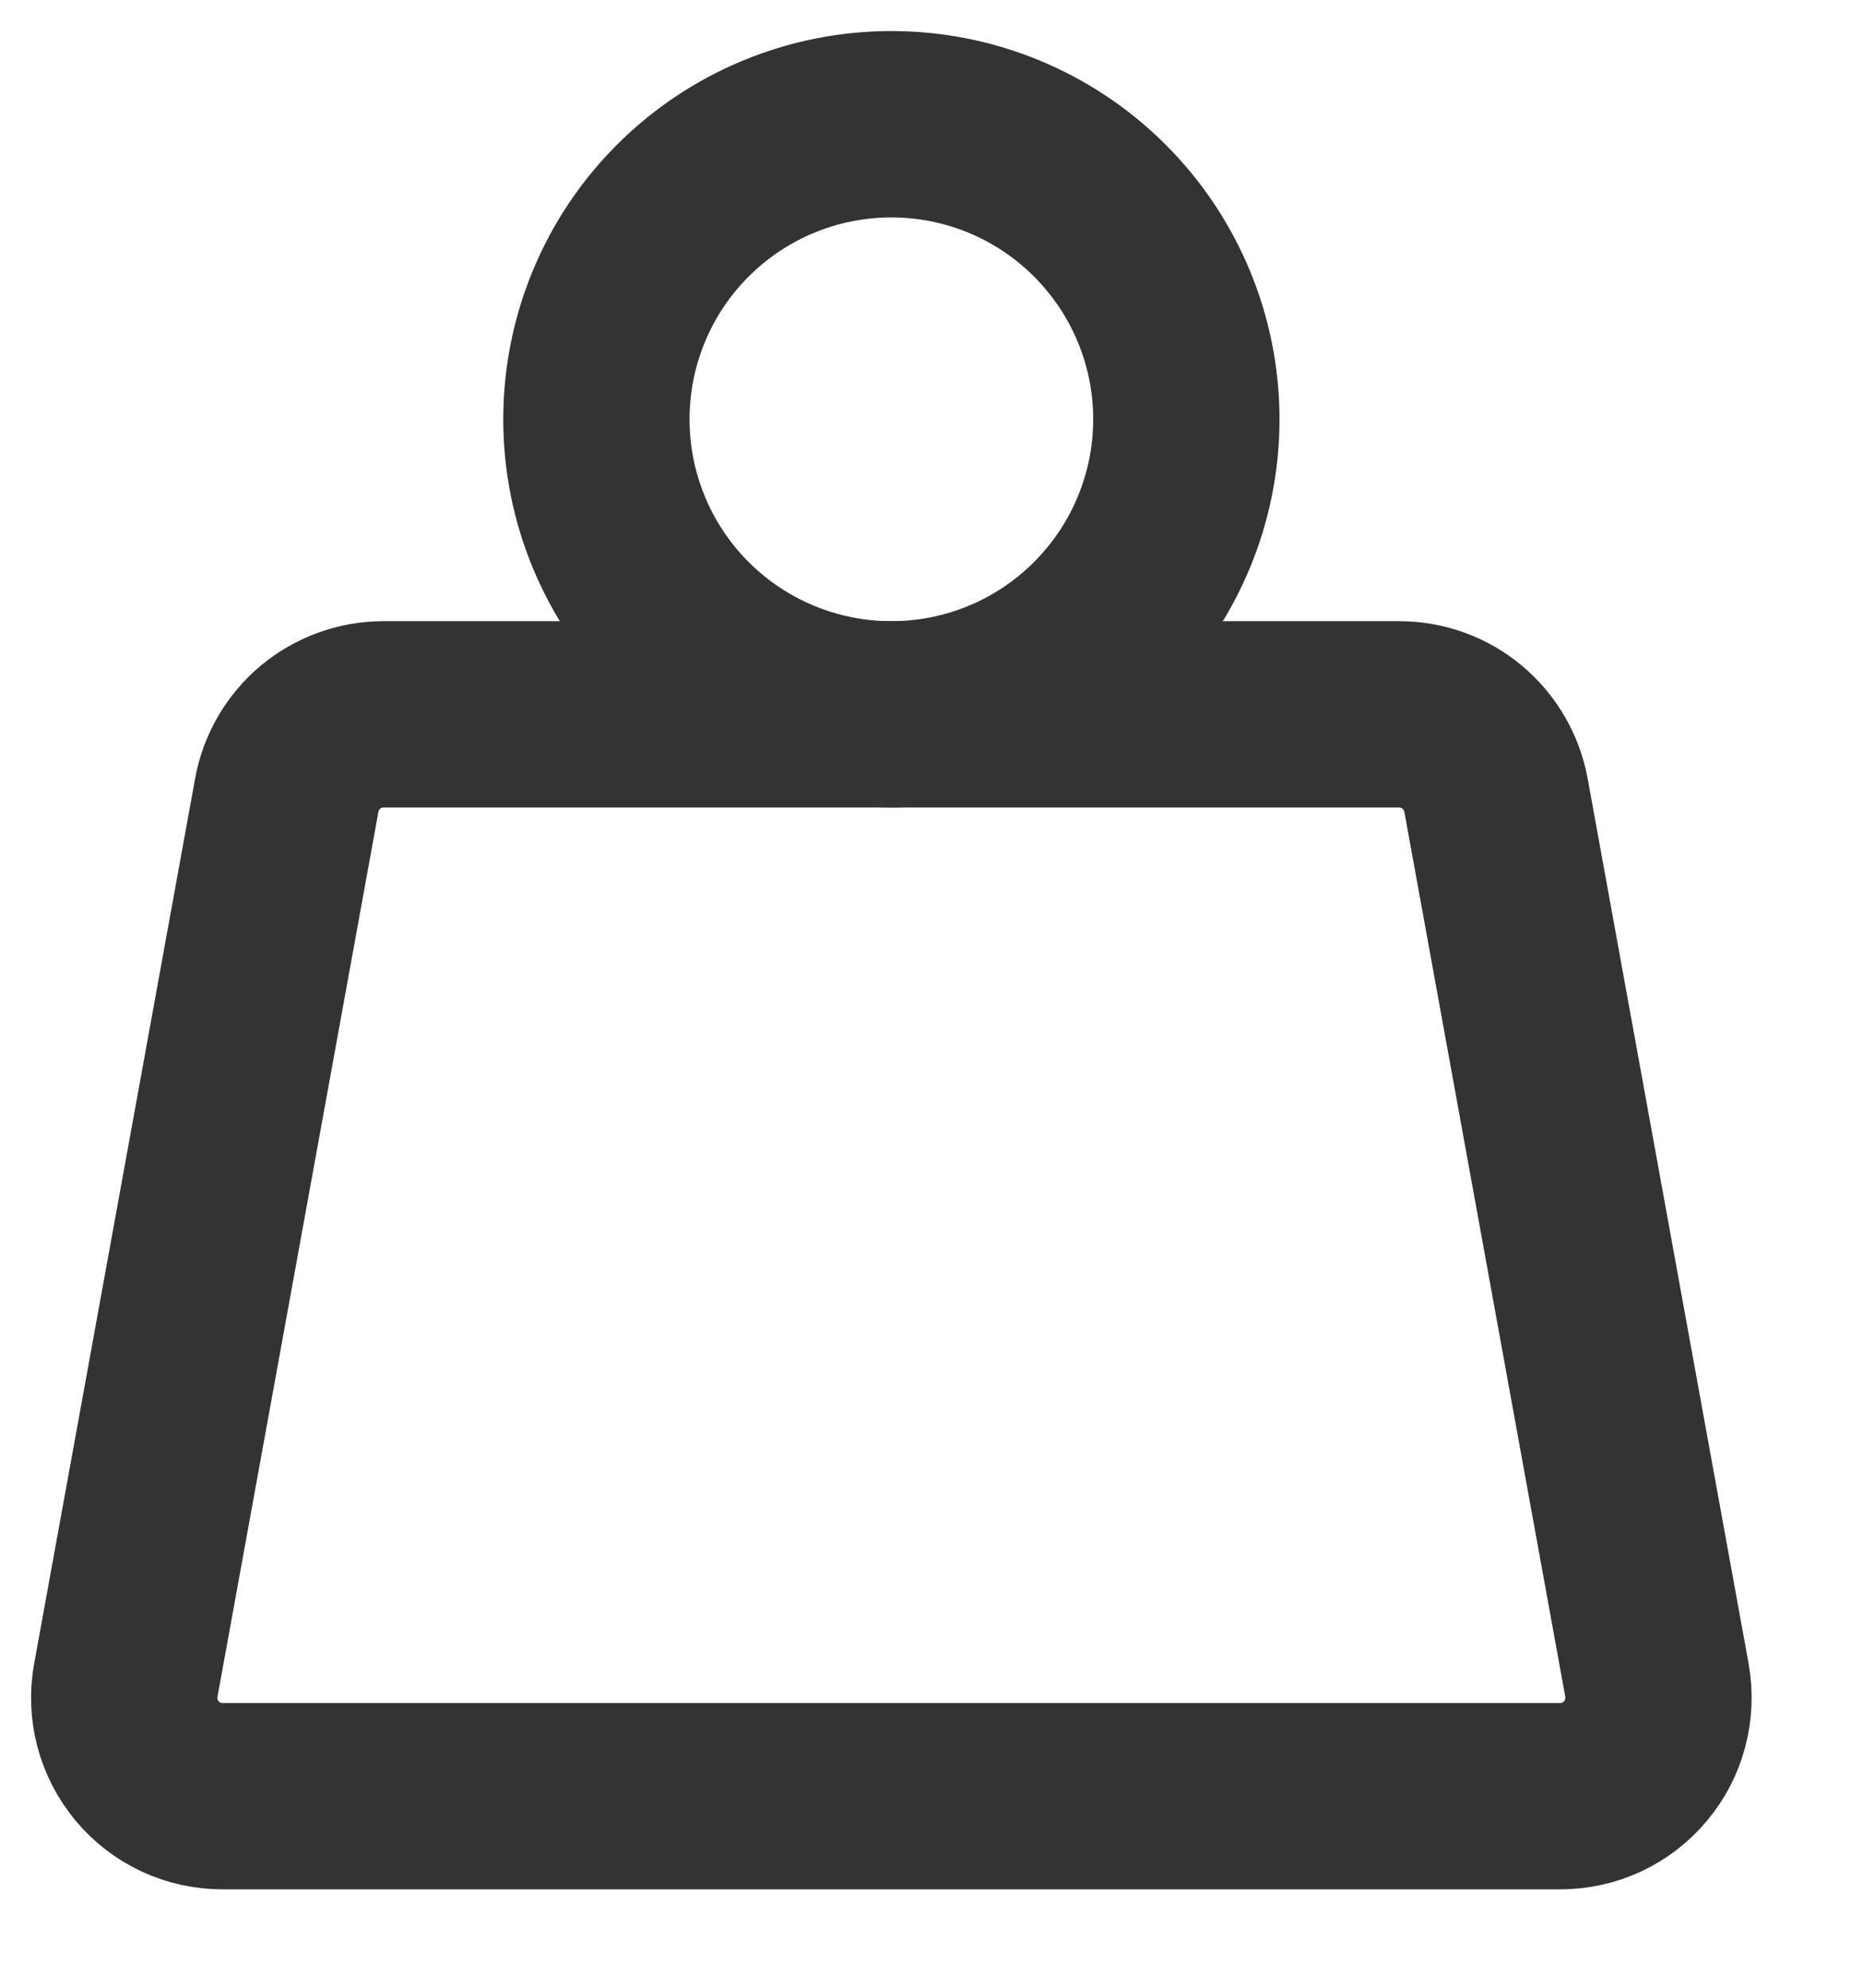 <svg width="15" height="16" viewBox="0 0 15 16" fill="none" xmlns="http://www.w3.org/2000/svg">
<path d="M4.802 3.375C4.802 4.005 5.052 4.609 5.497 5.054C5.943 5.5 6.547 5.75 7.177 5.75C7.807 5.75 8.411 5.5 8.856 5.054C9.301 4.609 9.552 4.005 9.552 3.375C9.552 2.745 9.301 2.141 8.856 1.696C8.411 1.25 7.807 1 7.177 1C6.547 1 5.943 1.25 5.497 1.696C5.052 2.141 4.802 2.745 4.802 3.375Z" stroke="#343334" stroke-width="1.5" stroke-linecap="round" stroke-linejoin="round"/>
<path d="M3.088 5.75H11.266C11.451 5.75 11.631 5.815 11.773 5.934C11.915 6.053 12.011 6.218 12.045 6.4L13.341 13.525C13.361 13.639 13.357 13.756 13.327 13.868C13.298 13.981 13.244 14.085 13.169 14.174C13.095 14.263 13.002 14.335 12.897 14.384C12.792 14.433 12.678 14.458 12.562 14.458H1.792C1.676 14.458 1.561 14.433 1.456 14.384C1.351 14.335 1.258 14.263 1.184 14.174C1.11 14.085 1.056 13.981 1.026 13.868C0.997 13.756 0.992 13.639 1.013 13.525L2.309 6.4C2.342 6.218 2.438 6.053 2.58 5.934C2.723 5.815 2.902 5.75 3.088 5.75Z" stroke="#343334" stroke-width="1.5" stroke-linecap="round" stroke-linejoin="round"/>
</svg>
